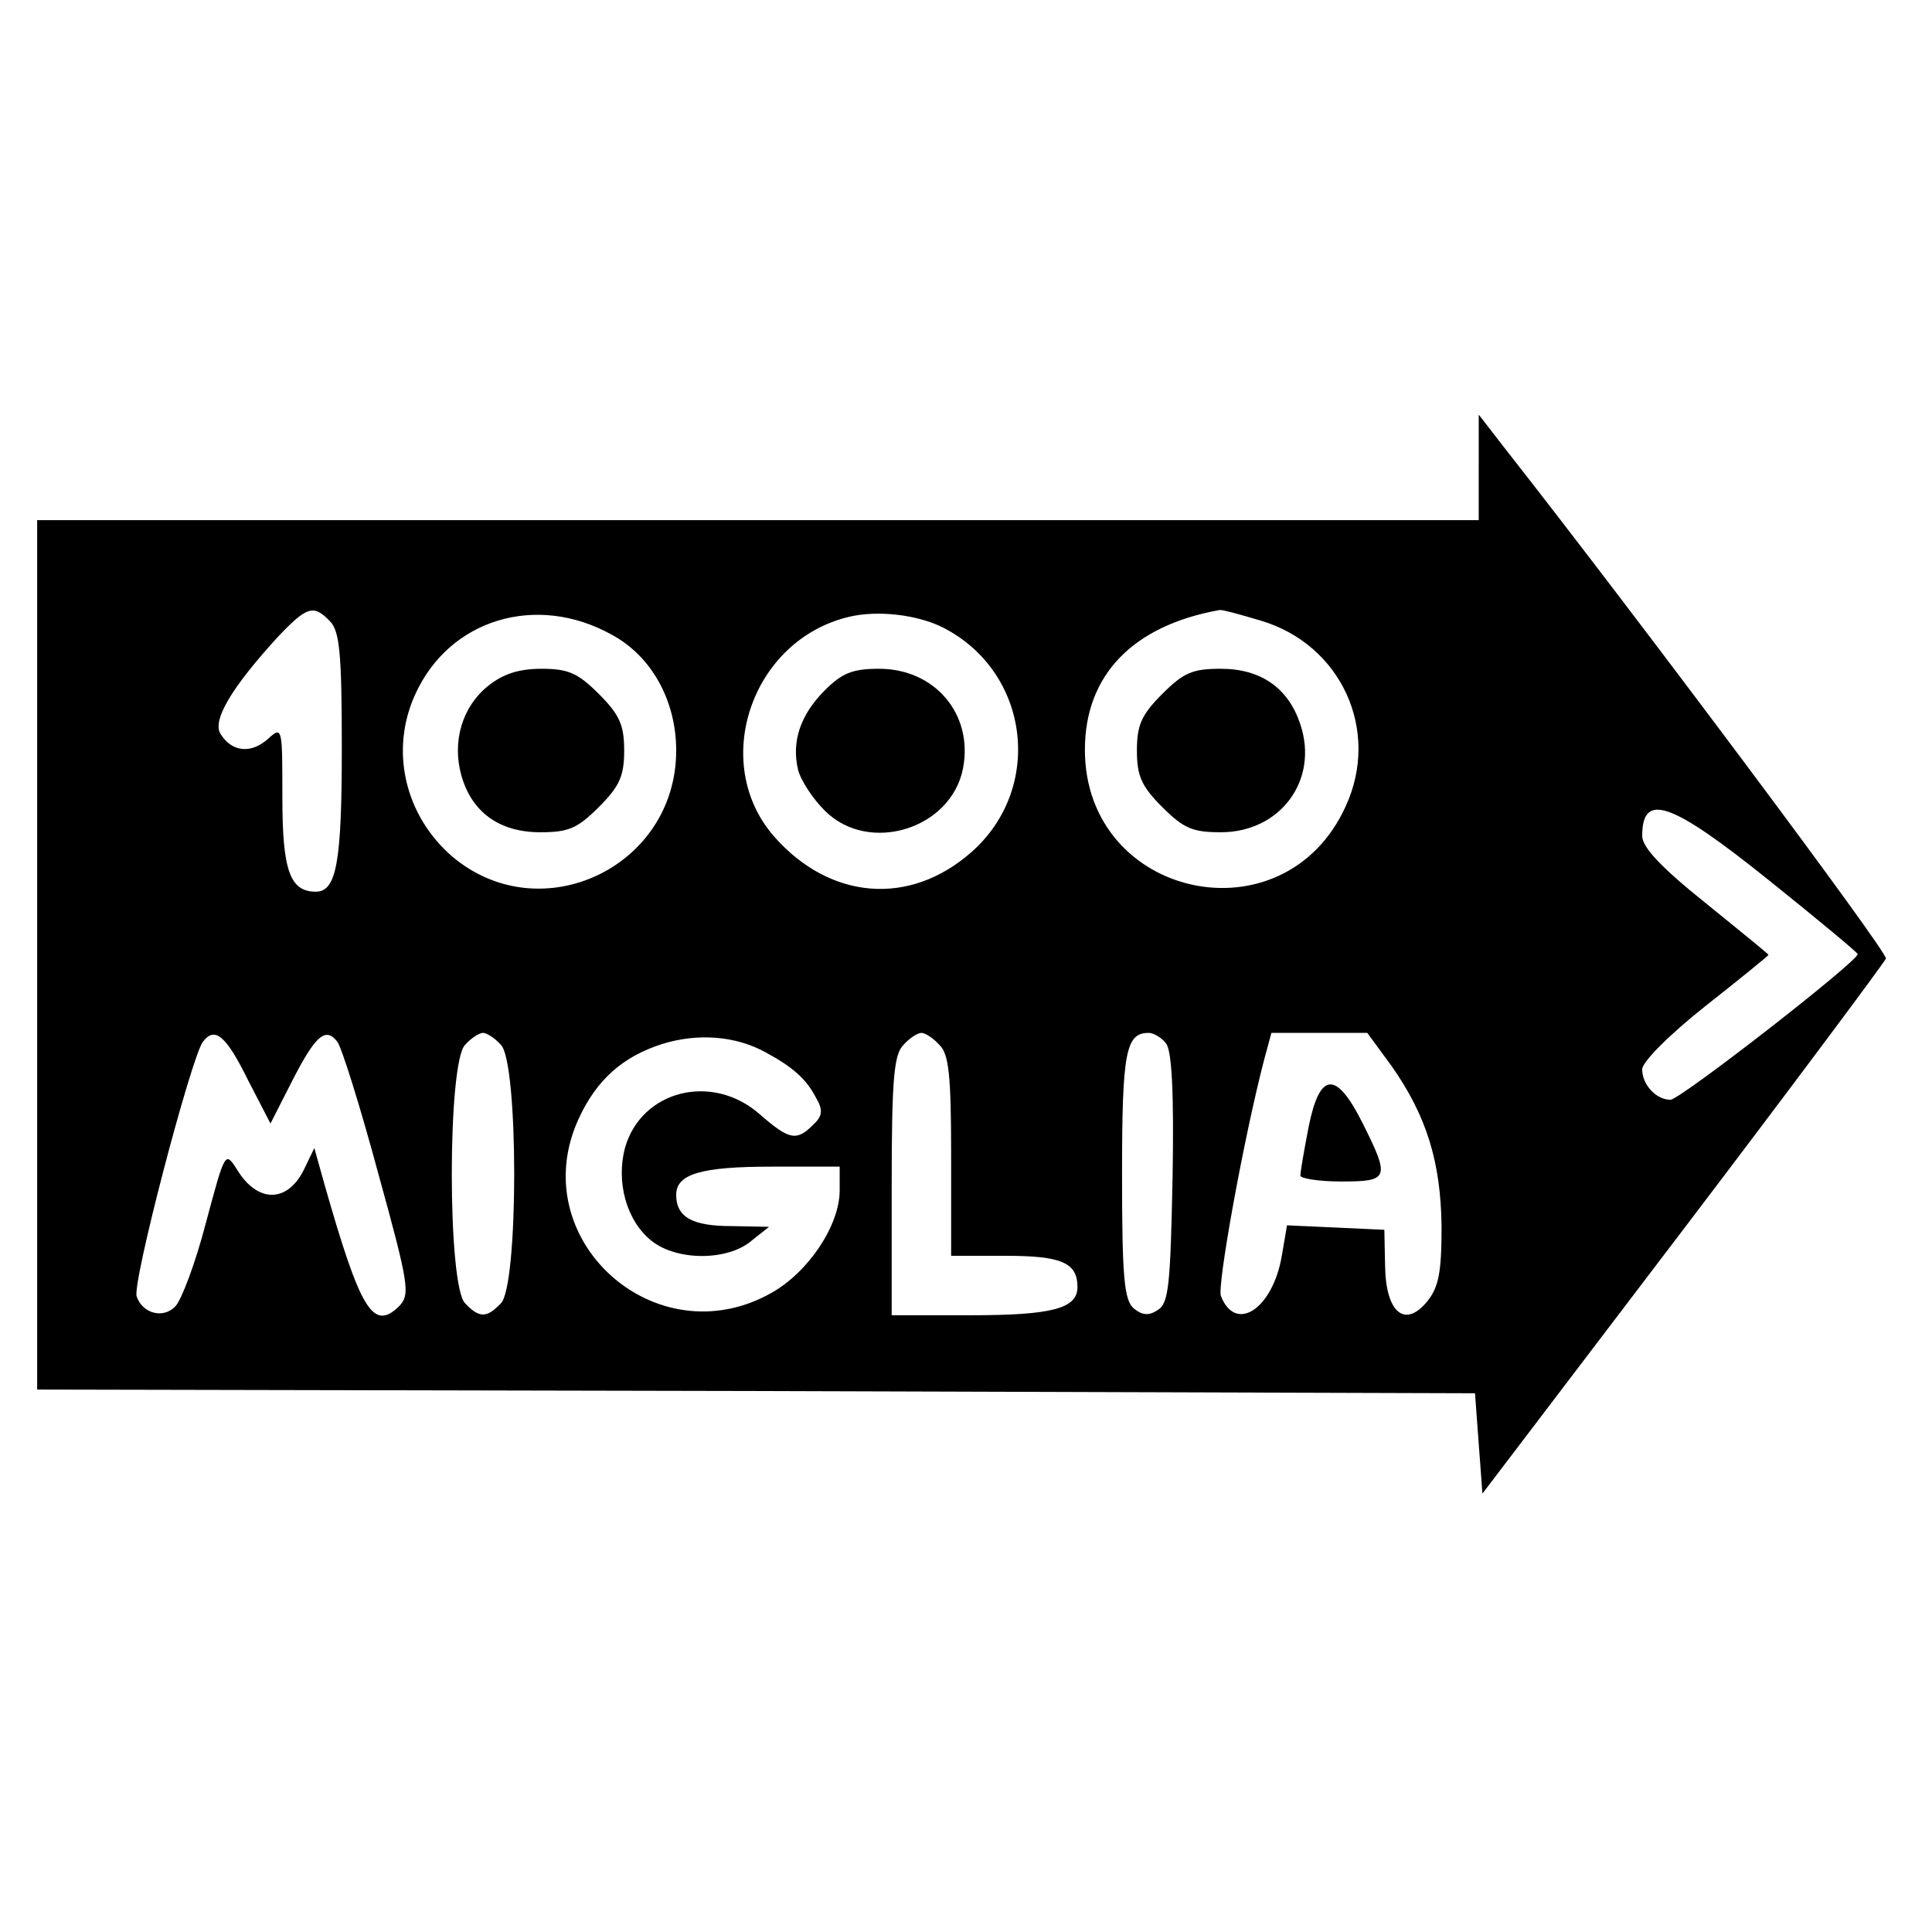 <?xml version="1.0" standalone="no"?>
<!DOCTYPE svg PUBLIC "-//W3C//DTD SVG 20010904//EN"
 "http://www.w3.org/TR/2001/REC-SVG-20010904/DTD/svg10.dtd">
<svg version="1.0" xmlns="http://www.w3.org/2000/svg"
 width="260pt" height="260pt" viewBox="0 0 260 260"
 preserveAspectRatio="xMidYMid meet">
<g transform="translate(0,260) scale(0.1,-0.1)"
fill="#000000" stroke="none">
<path d="M1990 1971 l0 -71 -970 0 -970 0 0 -585 0 -585 968 -2 967 -3 5 -68
5 -67 270 355 c149 196 271 360 273 365 3 8 -338 464 -510 683 l-38 49 0 -71z
m-1546 -207 c13 -13 16 -43 16 -170 0 -154 -7 -194 -35 -194 -35 0 -45 29 -45
127 0 94 0 96 -19 79 -23 -21 -49 -18 -64 6 -12 18 14 62 77 131 39 41 48 44
70 21z m379 -18 c54 -29 87 -89 87 -156 0 -157 -182 -243 -301 -143 -64 55
-85 143 -50 219 46 101 163 136 264 80z m447 9 c116 -60 135 -216 37 -302 -83
-73 -190 -64 -265 21 -87 99 -31 265 101 296 38 9 92 3 127 -15z m426 10 c109
-32 162 -148 115 -250 -83 -183 -351 -124 -351 76 0 100 64 167 181 188 3 1
28 -6 55 -14z m685 -350 c66 -53 119 -97 119 -99 0 -10 -239 -196 -252 -196
-19 0 -38 20 -38 41 0 10 37 47 85 85 47 37 85 68 85 69 0 1 -38 32 -85 70
-60 48 -85 75 -85 90 0 60 39 46 171 -60z m-2047 -269 l30 -58 28 55 c32 63
46 76 62 55 6 -8 31 -88 55 -177 42 -152 43 -163 28 -179 -35 -34 -52 -5 -100
163 l-14 50 -13 -27 c-22 -47 -63 -48 -91 -2 -16 25 -16 25 -42 -72 -14 -54
-33 -104 -41 -112 -16 -17 -44 -10 -52 13 -7 16 73 321 89 343 16 21 31 9 61
-52z m340 48 c24 -23 24 -325 0 -348 -19 -20 -29 -20 -48 0 -24 23 -24 325 0
348 8 9 19 16 24 16 5 0 16 -7 24 -16z m356 -10 c37 -20 55 -36 68 -61 10 -17
9 -25 -4 -37 -22 -22 -32 -20 -71 14 -64 57 -160 33 -182 -45 -12 -46 2 -98
36 -125 34 -27 102 -27 134 0 l24 19 -51 1 c-52 0 -74 12 -74 42 0 28 33 38
129 38 l91 0 0 -32 c0 -47 -42 -110 -92 -138 -156 -88 -334 73 -259 235 24 52
59 83 112 100 48 15 99 11 139 -11z m234 10 c13 -12 16 -41 16 -150 l0 -134
73 0 c75 0 97 -9 97 -42 0 -29 -34 -38 -144 -38 l-106 0 0 174 c0 145 3 177
16 190 8 9 19 16 24 16 5 0 16 -7 24 -16z m305 2 c8 -9 11 -66 9 -181 -3 -144
-5 -169 -20 -178 -12 -8 -21 -7 -32 2 -13 11 -16 40 -16 180 0 166 5 191 36
191 6 0 17 -6 23 -14z m304 -31 c47 -67 66 -129 67 -216 0 -62 -4 -81 -19
-100 -30 -37 -56 -16 -57 47 l-1 49 -65 3 -66 3 -7 -41 c-12 -71 -62 -105 -82
-54 -5 14 30 209 58 317 l10 37 65 0 64 0 33 -45z"/>
<path d="M657 1677 c-35 -28 -49 -75 -36 -121 14 -49 51 -76 106 -76 38 0 50
5 79 34 28 28 34 42 34 76 0 34 -6 48 -34 76 -28 28 -41 34 -77 34 -31 0 -52
-7 -72 -23z"/>
<path d="M1110 1671 c-33 -33 -45 -69 -36 -107 4 -15 20 -39 36 -55 59 -59
170 -25 186 57 14 73 -38 134 -113 134 -36 0 -50 -6 -73 -29z"/>
<path d="M1564 1666 c-28 -28 -34 -42 -34 -76 0 -34 6 -48 34 -76 29 -29 41
-34 79 -34 80 0 132 70 107 145 -16 49 -53 75 -107 75 -38 0 -50 -5 -79 -34z"/>
<path d="M1761 1083 c-6 -31 -11 -60 -11 -65 0 -4 25 -8 55 -8 64 0 66 4 29
78 -36 72 -58 70 -73 -5z"/>
</g>
</svg>
